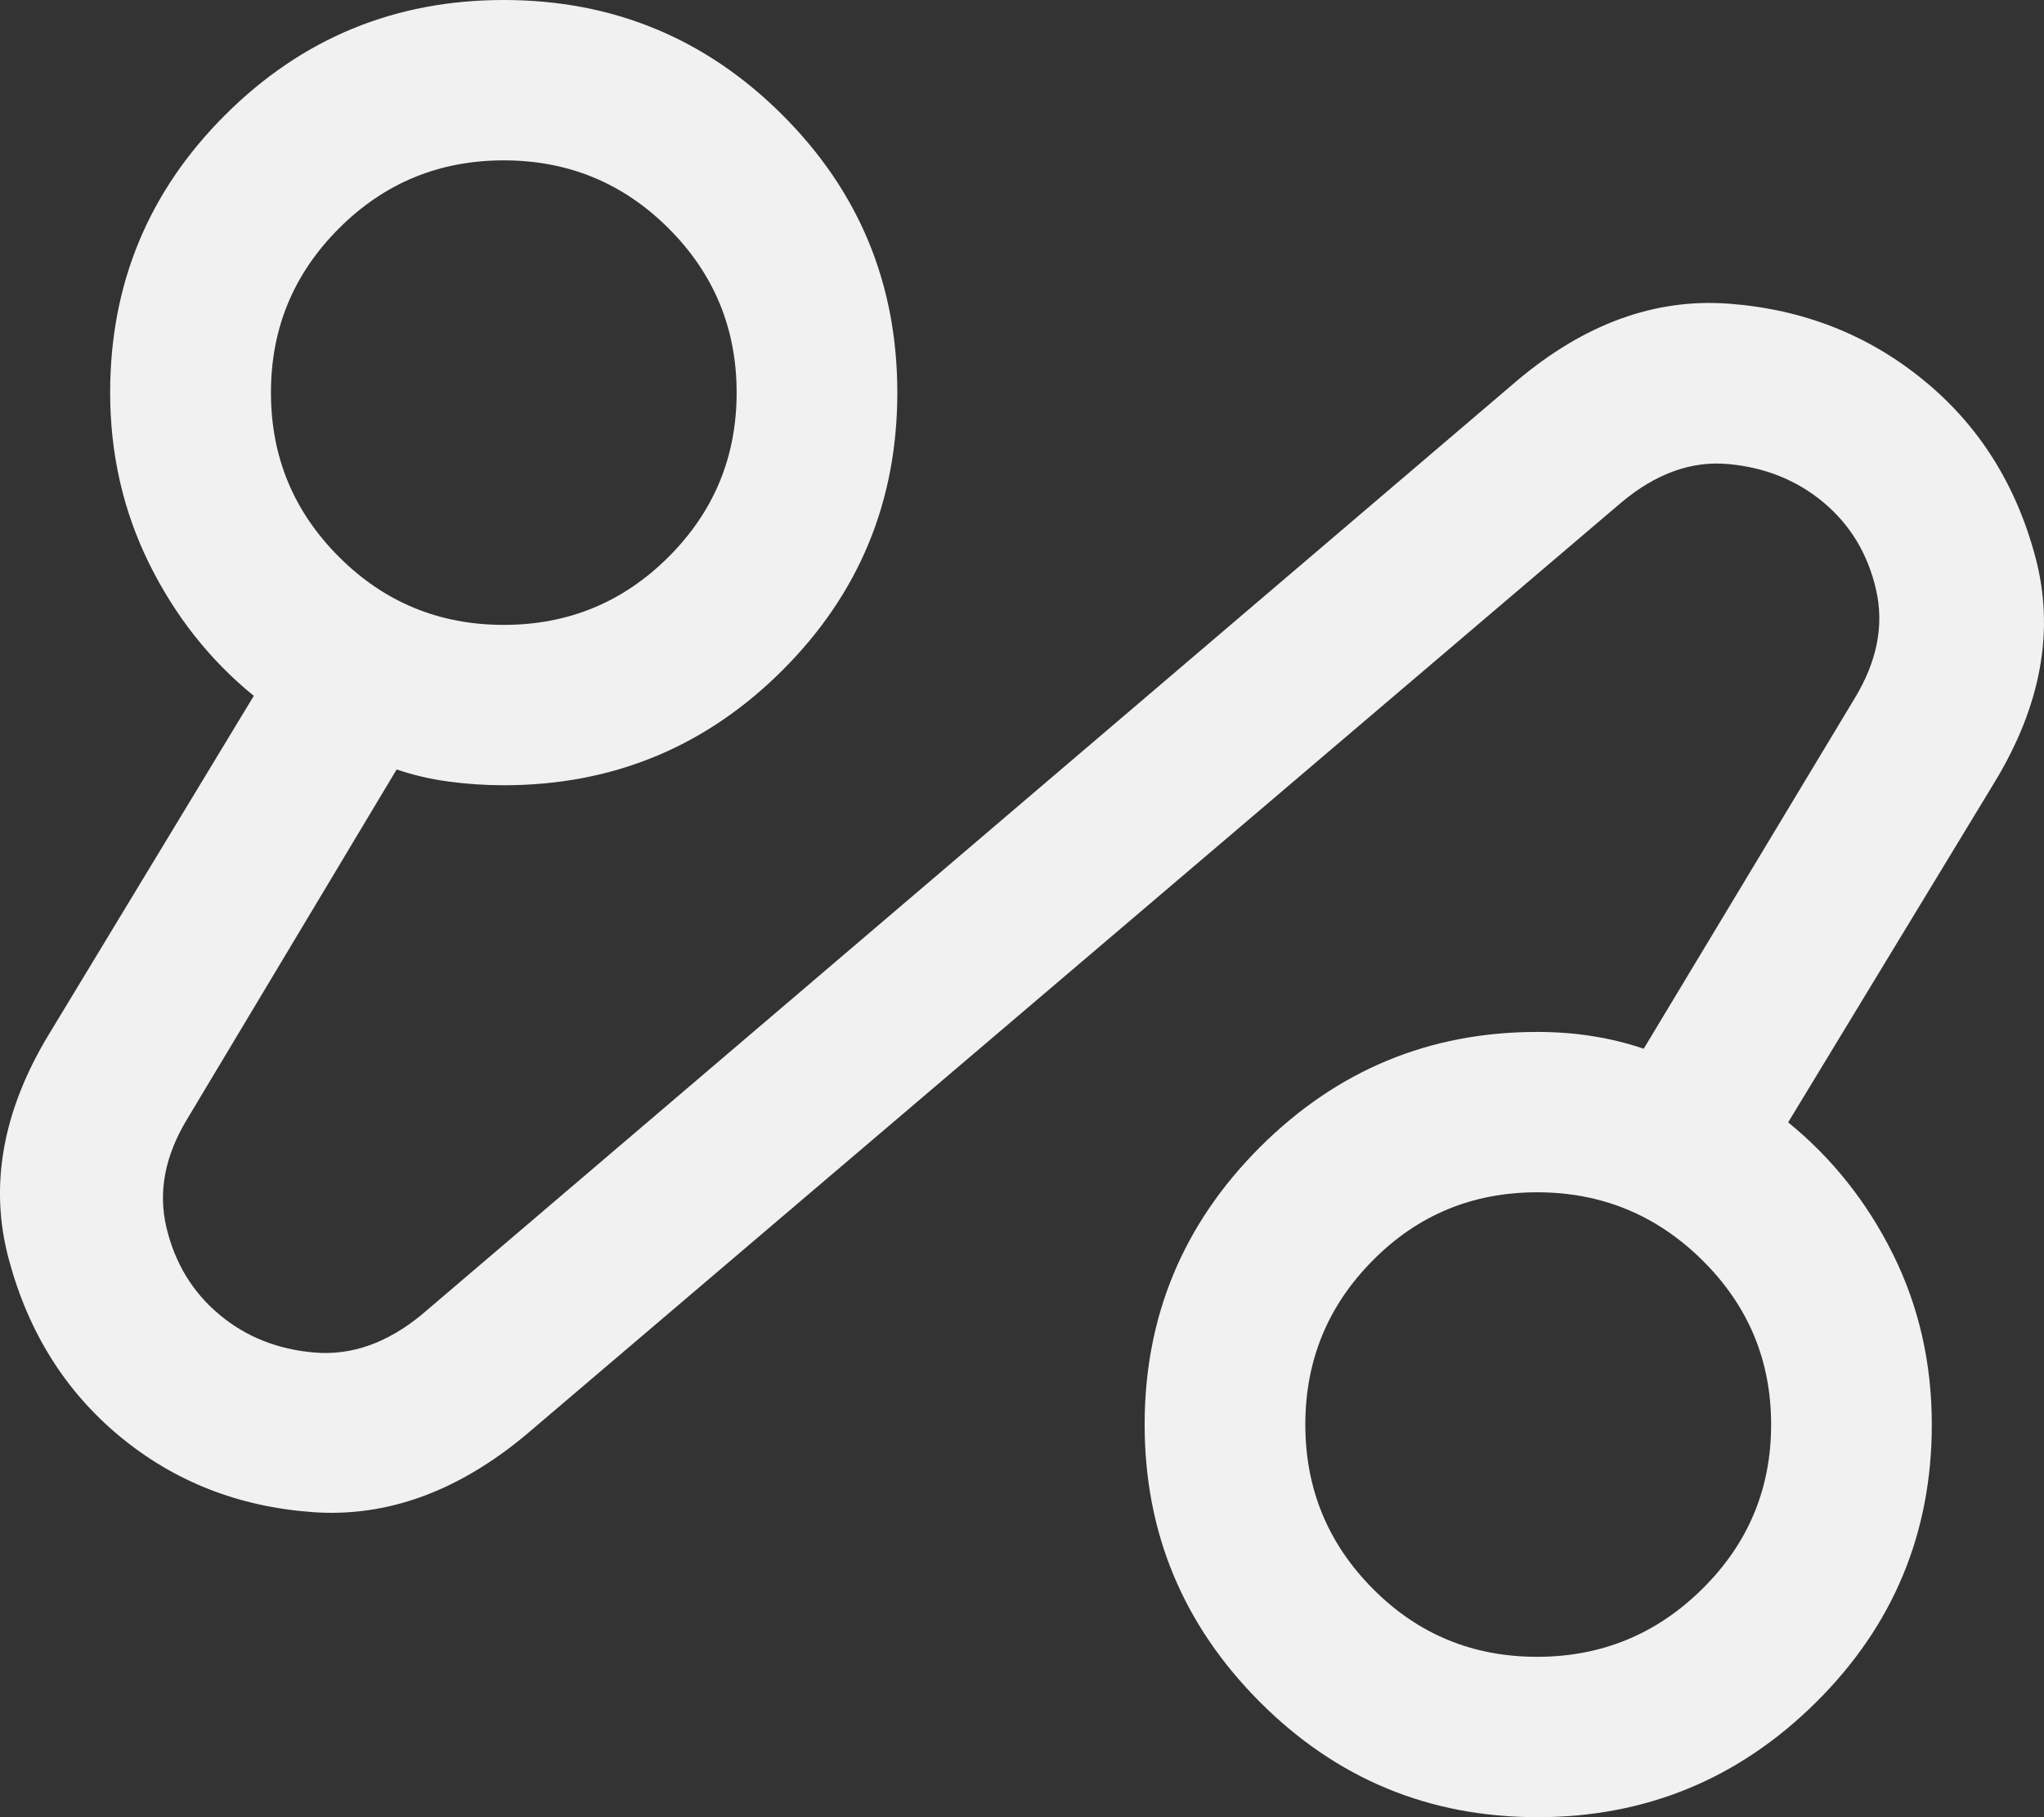 <svg xmlns="http://www.w3.org/2000/svg" width="18" height="16" viewBox="0 0 18 16" fill="none"><rect x="0" y="0" width="18" height="16" fill="#333333" stroke="none"/><path d="M4.632 12.633C4.031 13.134 3.405 13.361 2.753 13.314C2.102 13.267 1.536 13.045 1.056 12.648C0.576 12.251 0.249 11.73 0.077 11.086C-0.096 10.442 0.022 9.782 0.43 9.108L2.235 6.127C1.848 5.812 1.541 5.423 1.312 4.959C1.084 4.496 0.97 3.995 0.97 3.457C0.97 2.5 1.308 1.685 1.984 1.011C2.66 0.337 3.477 0 4.436 0C5.396 0 6.213 0.337 6.889 1.011C7.565 1.685 7.902 2.5 7.902 3.457C7.902 4.414 7.565 5.229 6.889 5.903C6.213 6.577 5.396 6.914 4.436 6.914C4.271 6.914 4.108 6.903 3.948 6.881C3.789 6.86 3.637 6.824 3.493 6.775L1.649 9.852C1.452 10.176 1.391 10.495 1.466 10.809C1.541 11.123 1.696 11.378 1.931 11.574C2.166 11.771 2.446 11.882 2.771 11.909C3.096 11.936 3.411 11.825 3.714 11.575L13.359 3.352C13.953 2.851 14.575 2.625 15.226 2.674C15.877 2.723 16.447 2.946 16.934 3.343C17.422 3.739 17.752 4.26 17.924 4.904C18.096 5.549 17.976 6.212 17.562 6.892L15.747 9.882C16.134 10.197 16.442 10.584 16.67 11.043C16.898 11.502 17.012 12.002 17.012 12.543C17.012 13.5 16.672 14.315 15.992 14.989C15.312 15.663 14.494 16 13.539 16C12.585 16 11.769 15.662 11.094 14.985C10.418 14.307 10.08 13.494 10.08 12.543C10.08 11.592 10.418 10.778 11.095 10.101C11.773 9.424 12.586 9.086 13.537 9.086C13.704 9.086 13.866 9.098 14.023 9.123C14.181 9.148 14.331 9.185 14.475 9.234L16.333 6.148C16.53 5.824 16.593 5.505 16.521 5.192C16.449 4.878 16.295 4.623 16.061 4.426C15.826 4.229 15.546 4.116 15.221 4.086C14.895 4.056 14.581 4.17 14.277 4.425L4.632 12.633ZM4.436 5.502C5.004 5.502 5.487 5.303 5.887 4.904C6.287 4.505 6.487 4.023 6.487 3.457C6.487 2.891 6.287 2.409 5.887 2.01C5.487 1.611 5.004 1.412 4.436 1.412C3.869 1.412 3.385 1.611 2.986 2.01C2.586 2.409 2.386 2.891 2.386 3.457C2.386 4.023 2.586 4.505 2.986 4.904C3.385 5.303 3.869 5.502 4.436 5.502ZM13.536 14.588C14.102 14.588 14.588 14.389 14.991 13.99C15.395 13.591 15.597 13.109 15.597 12.543C15.597 11.977 15.395 11.495 14.991 11.096C14.588 10.697 14.102 10.498 13.536 10.498C12.969 10.498 12.487 10.697 12.091 11.096C11.694 11.495 11.495 11.977 11.495 12.543C11.495 13.109 11.694 13.591 12.091 13.99C12.487 14.389 12.969 14.588 13.536 14.588Z" fill="#F1F1F1"></path></svg>